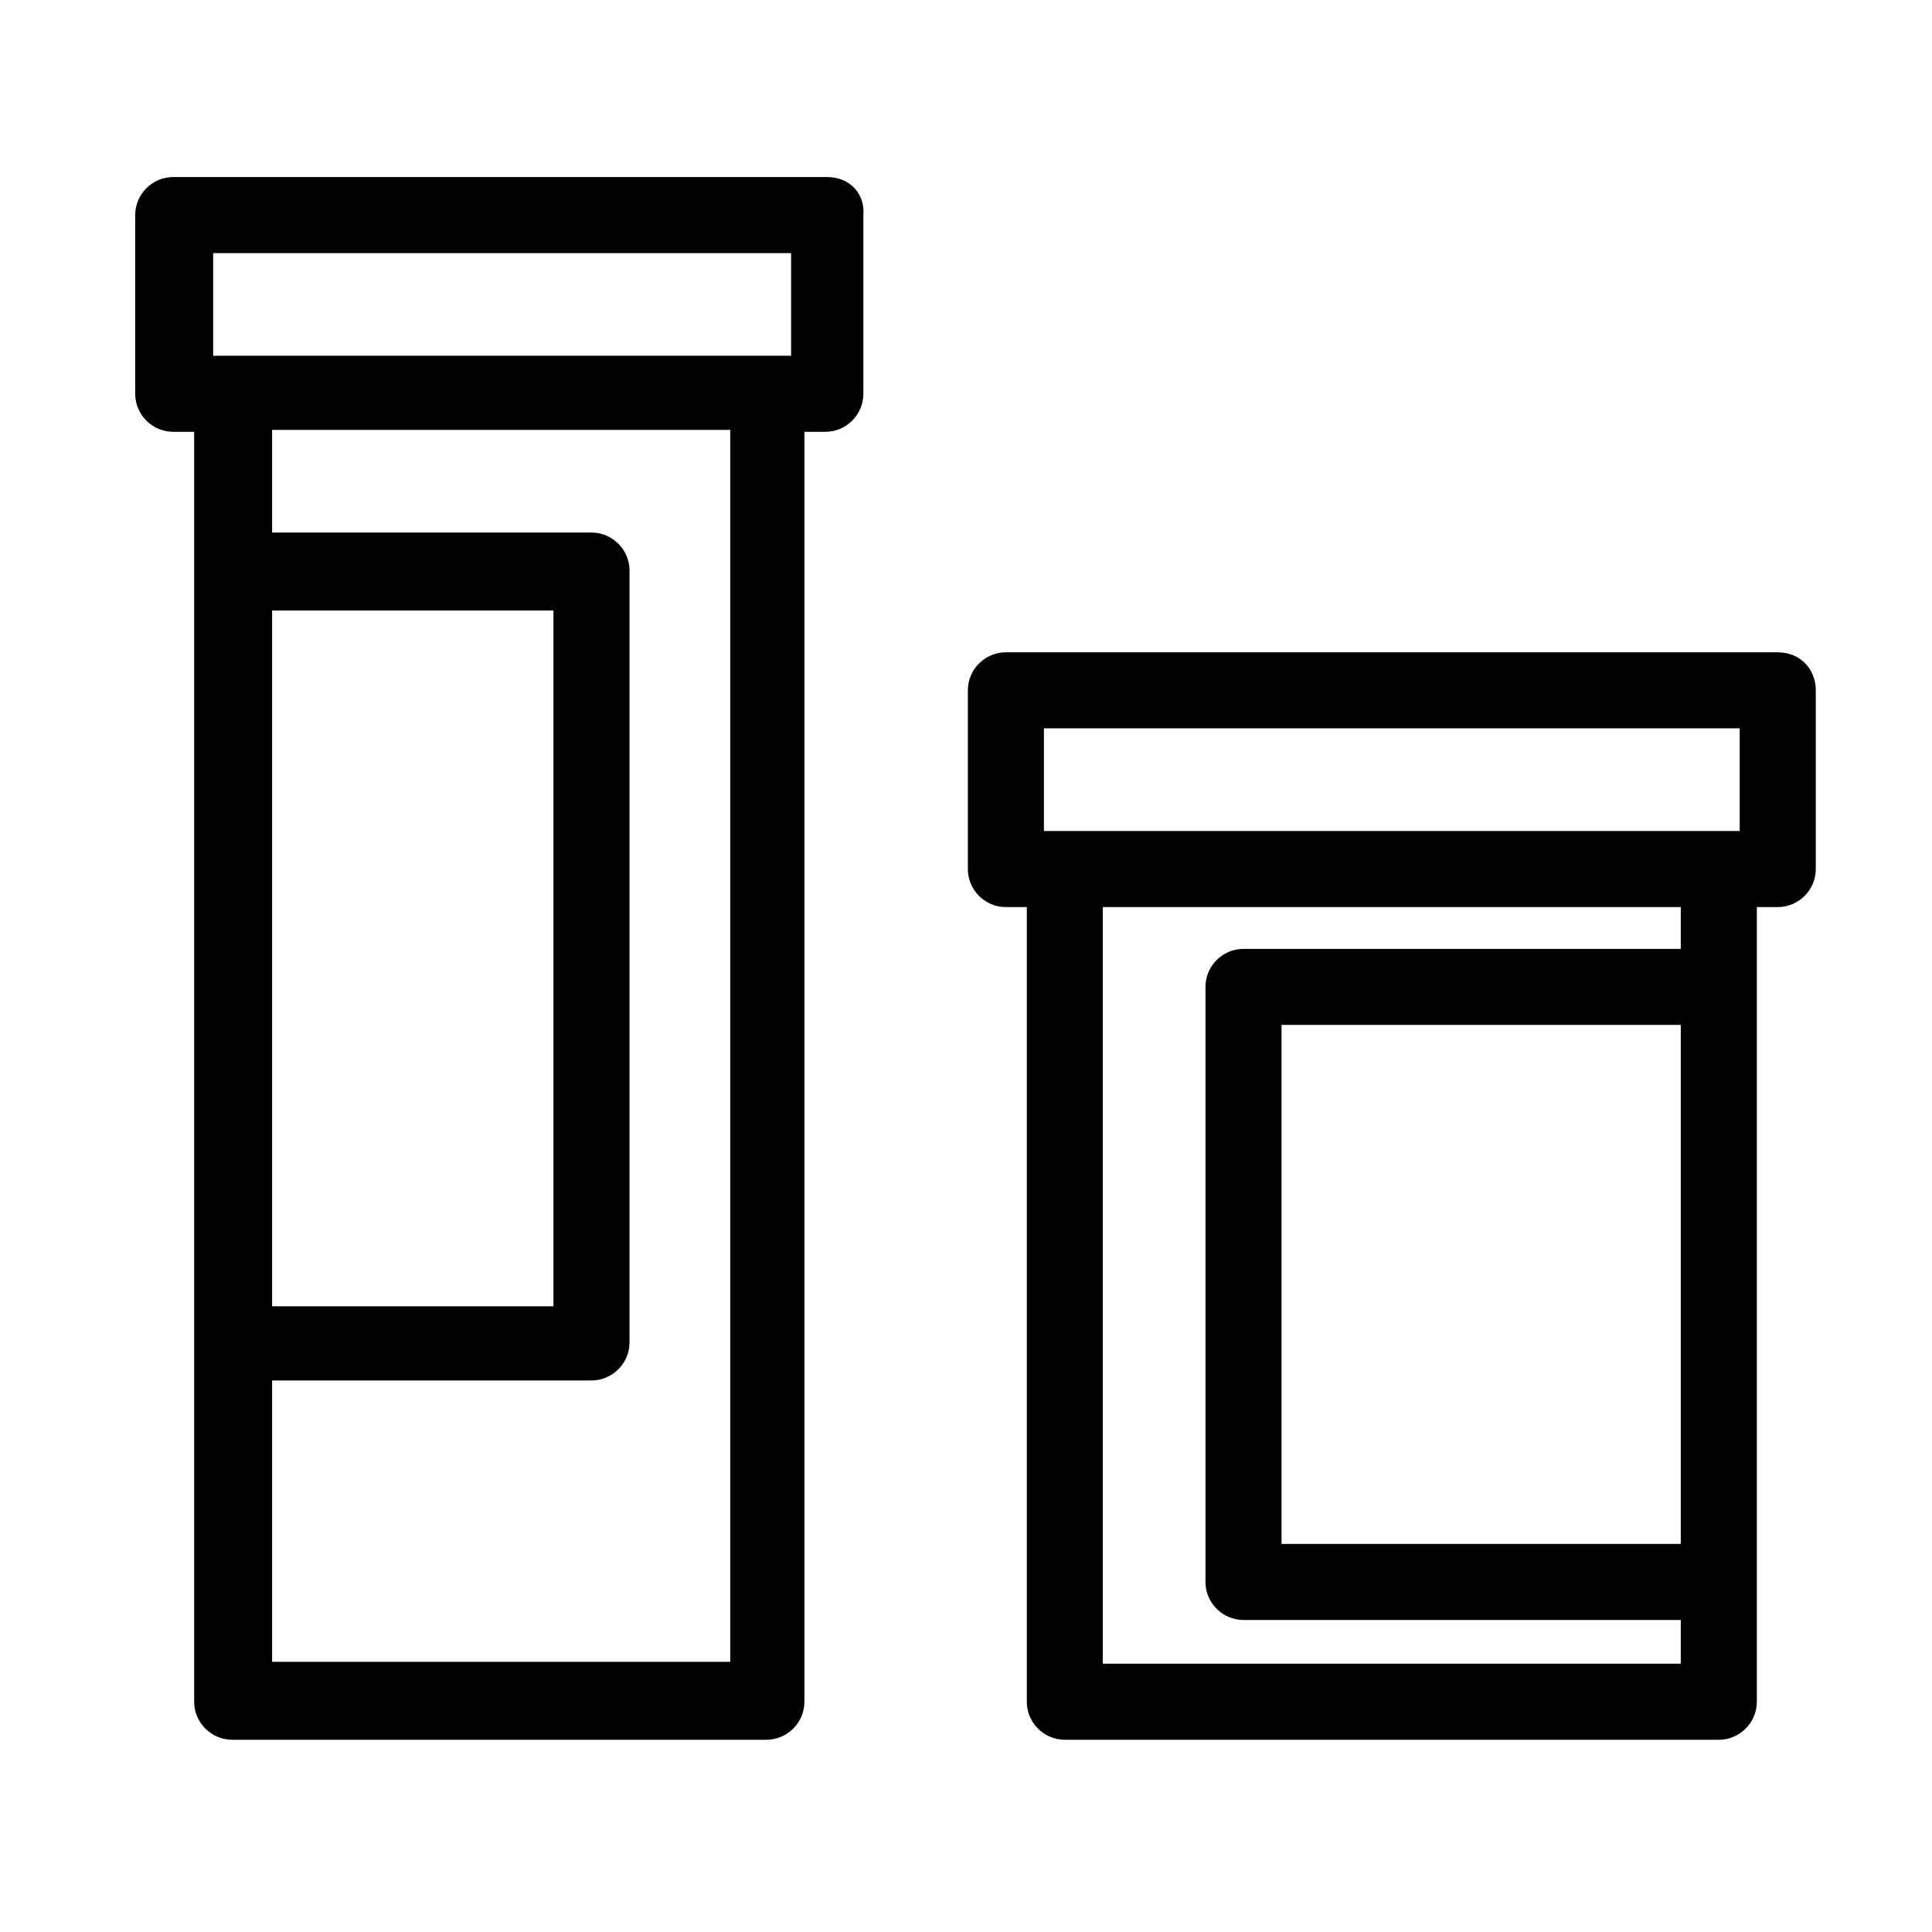 <?xml version="1.0" encoding="UTF-8"?>
<!-- Uploaded to: ICON Repo, www.svgrepo.com, Generator: ICON Repo Mixer Tools -->
<svg fill="#000000" width="800px" height="800px" version="1.1" viewBox="144 144 512 512" xmlns="http://www.w3.org/2000/svg">
 <g>
  <path d="m615.12 316.87h-204.55c-5.543 0-10.078 4.535-10.078 10.078v47.359c0 5.543 4.535 10.078 10.078 10.078h5.543v210.59c0 5.543 4.535 10.078 10.078 10.078h173.31c5.543 0 10.078-4.535 10.078-10.078v-210.59h5.543c5.543 0 10.078-4.535 10.078-10.078v-47.359c-0.004-5.547-4.035-10.078-10.082-10.078zm-194.47 20.152h184.39v27.207h-184.39zm168.77 216.13h-105.8v-137.54h105.8zm0-157.69h-115.88c-5.543 0-10.078 4.535-10.078 10.078v157.69c0 5.543 4.535 10.078 10.078 10.078h115.88v11.586h-153.16v-200.52h153.16z"/>
  <path d="m363.22 190.92h-173.31c-5.543 0-10.078 4.535-10.078 10.078v47.359c0 5.543 4.535 10.078 10.078 10.078h5.543v336.54c0 5.543 4.535 10.078 10.078 10.078h141.57c5.543 0 10.078-4.535 10.078-10.078v-336.54h5.543c5.543 0 10.078-4.535 10.078-10.078v-47.359c0.496-5.543-3.535-10.078-9.582-10.078zm-162.73 20.152h153.16v27.207h-153.16zm15.621 94.715h74.562v184.39h-74.562zm121.42 278.61h-121.42v-74.562h84.641c5.543 0 10.078-4.535 10.078-10.078v-204.55c0-5.543-4.535-10.078-10.078-10.078h-84.641v-27.207h121.42z"/>
 </g>
</svg>